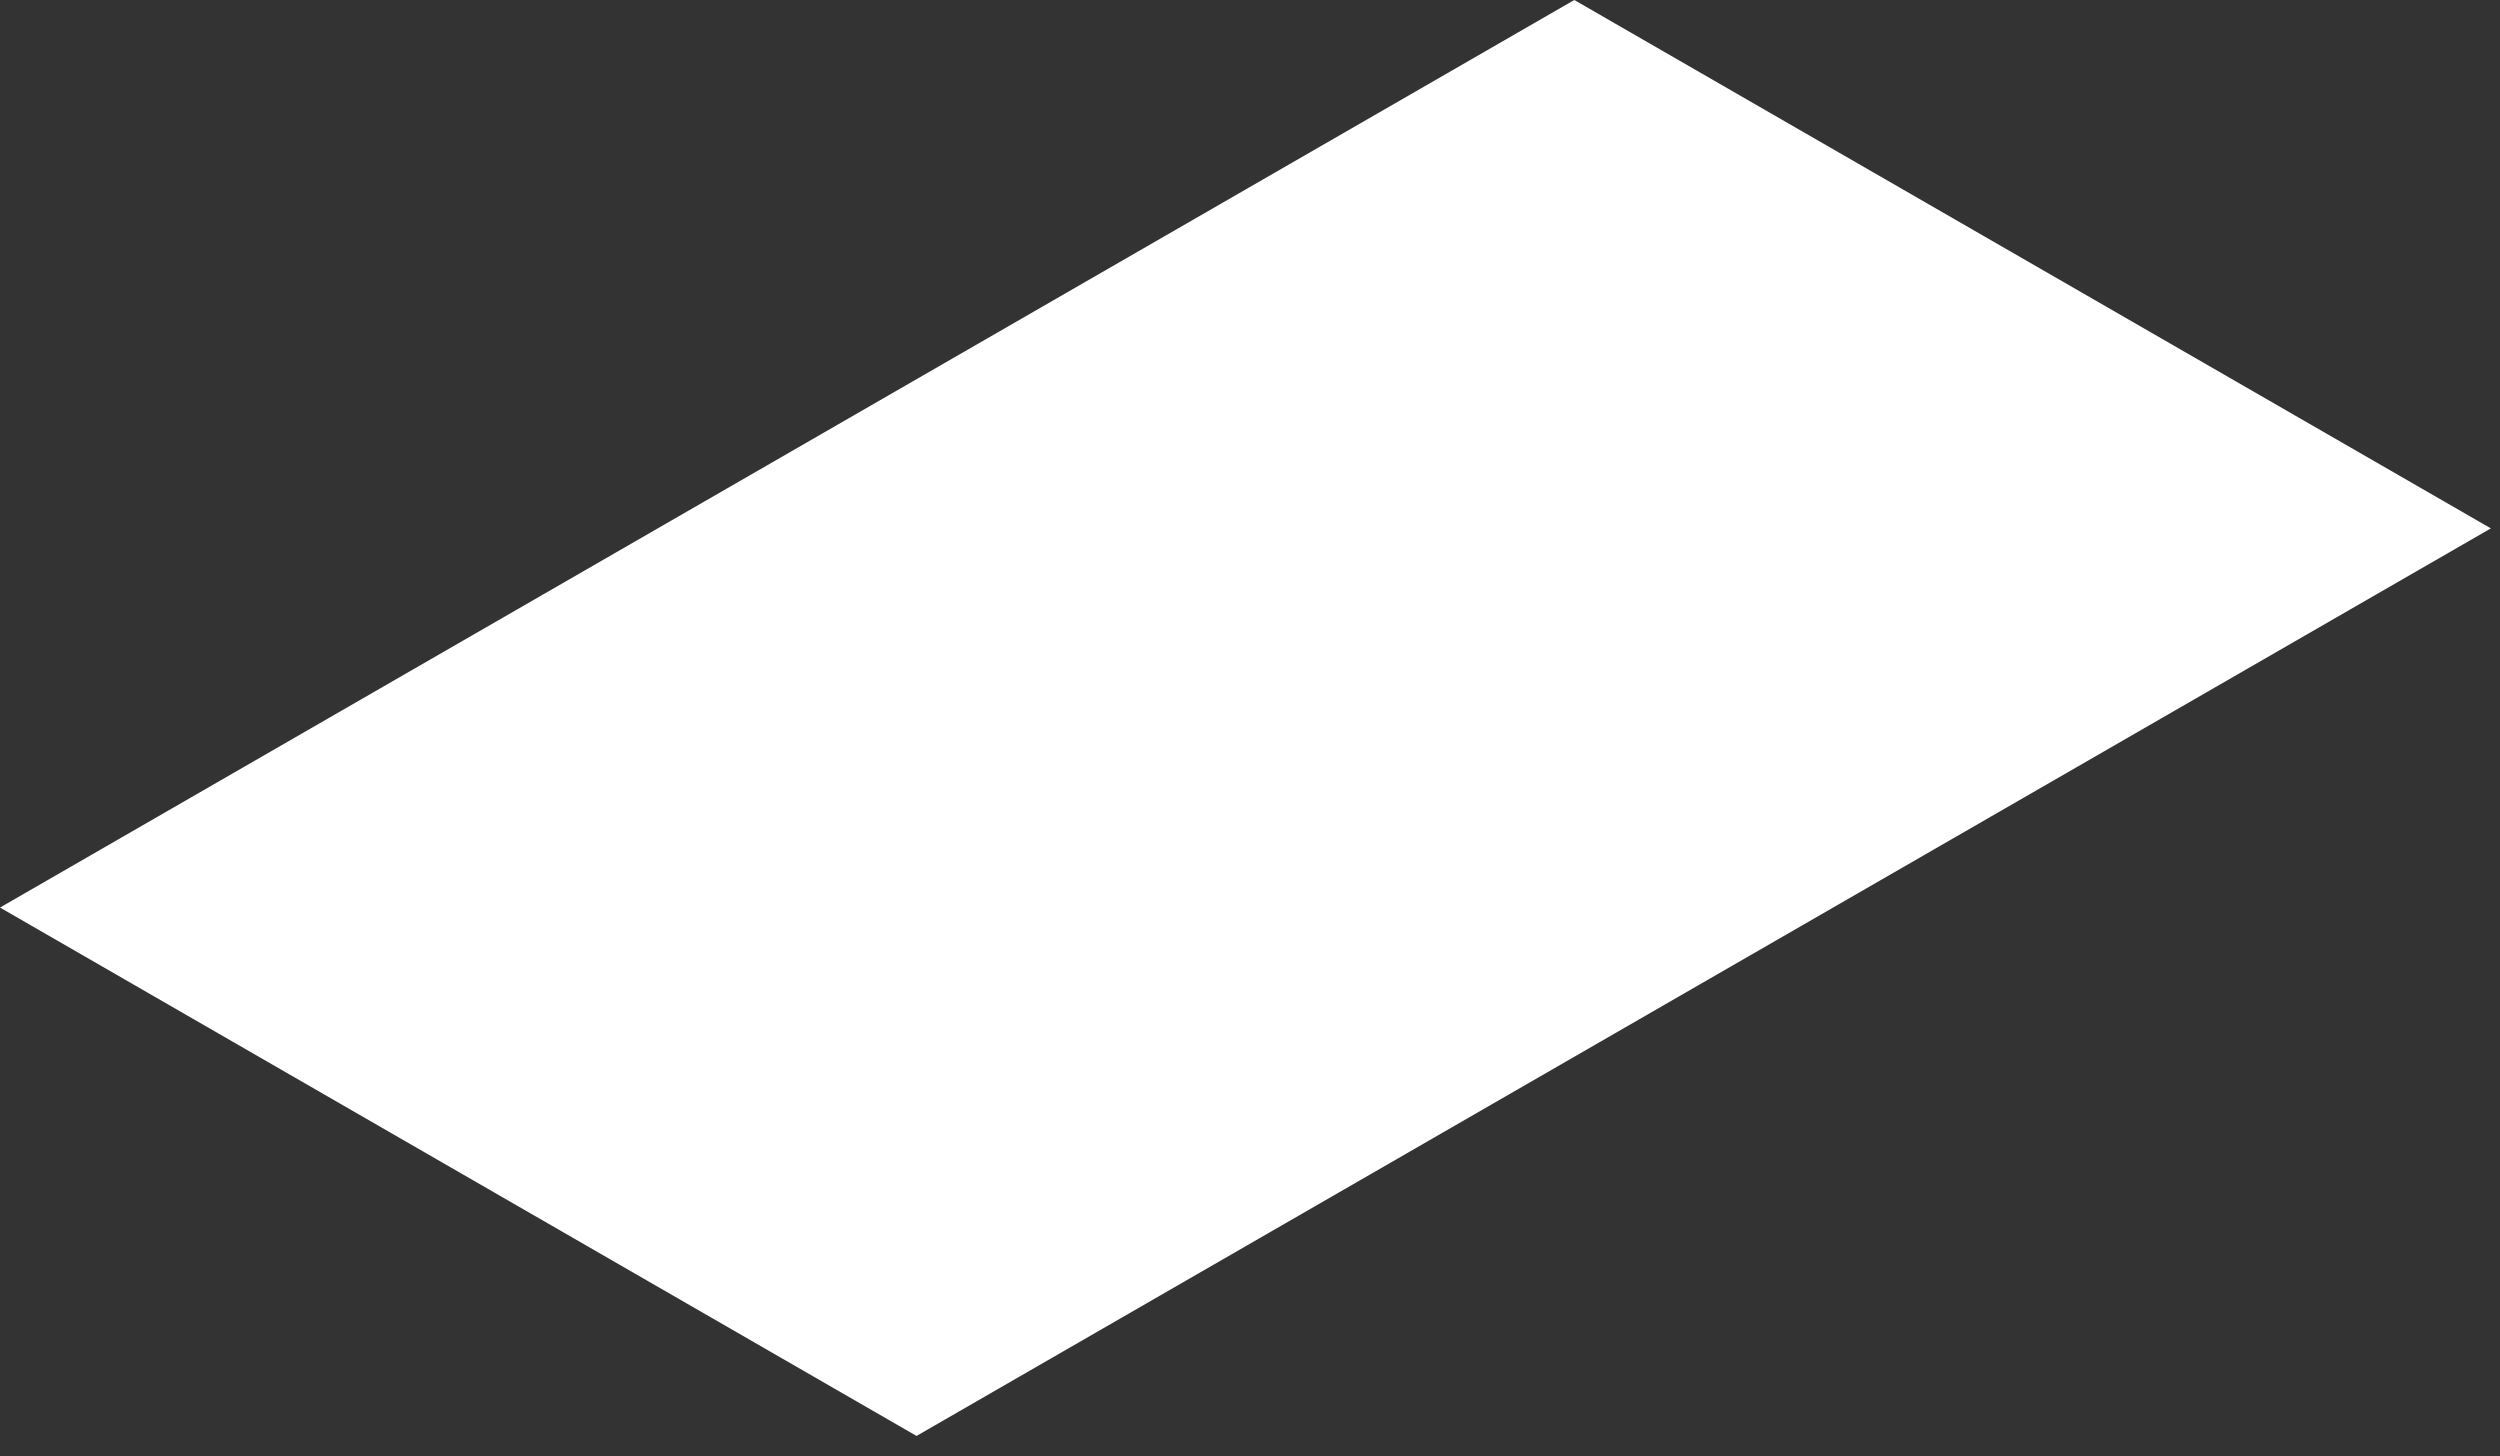 <?xml version="1.0" encoding="utf-8"?>
<svg xmlns="http://www.w3.org/2000/svg" fill="none" height="100%" overflow="visible" preserveAspectRatio="none" style="display: block;" viewBox="0 0 91 53" width="100%">
<rect x="0" y="0" width="91" height="53" fill="#333333" stroke="none"/>
<path d="M33.362 52.268L0 33.035L57.304 0L90.667 19.233L33.362 52.268Z" fill="white" id="Vector"/>
</svg>